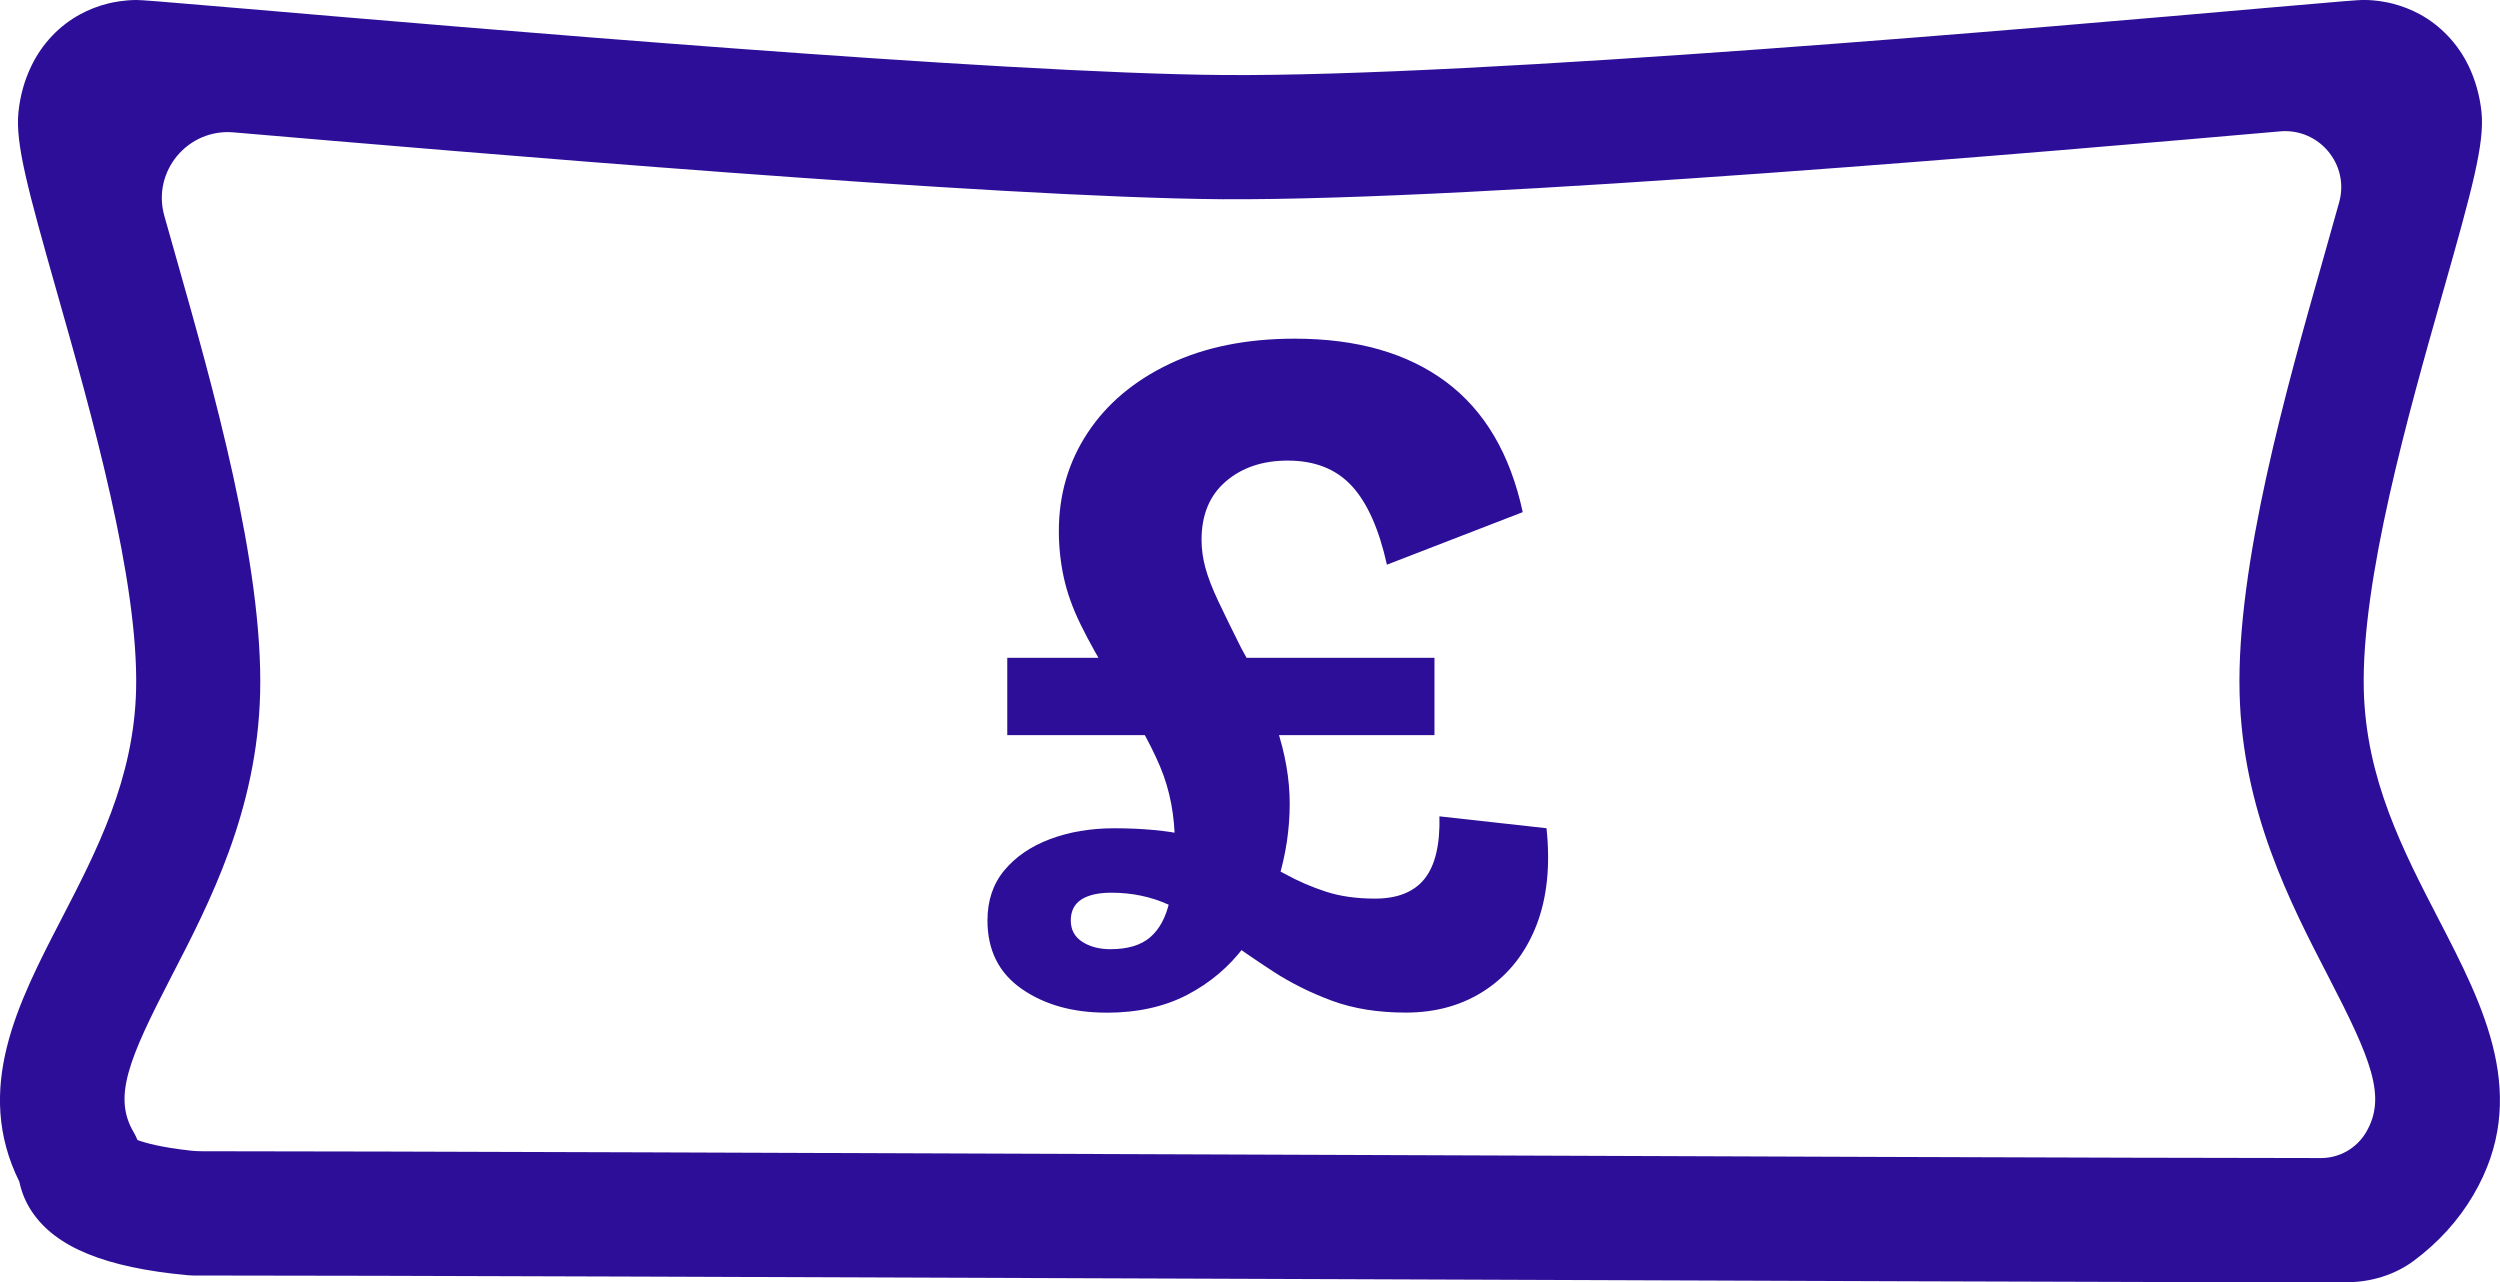 <?xml version="1.0" encoding="UTF-8"?>
<svg id="Layer_2" data-name="Layer 2" xmlns="http://www.w3.org/2000/svg" viewBox="0 0 469.56 240.85">
  <defs>
    <style>
      .cls-1 {
        fill: #2c0e98;
      }
    </style>
  </defs>
  <g id="Layer_1-2" data-name="Layer 1">
    <path class="cls-1" d="m440.66,240.85c-35.05,0-120.12-.32-202.39-.64-82.01-.31-166.81-.64-202.01-.64l-.99-.05c-15.49-1.44-24.79-5.24-29.28-11.95-1.16-1.73-1.95-3.65-2.35-5.6-8.64-17.42-.25-33.62,7.87-49.31,6.69-12.93,13.61-26.29,14.05-43.02.52-20.58-8.4-52.01-14.92-74.95C5.24,35.65,2.87,26.98,3.46,21.11c.31-3.13,1.15-6.11,2.5-8.86,1.97-4.05,5.19-7.44,9.06-9.54,1.66-.9,3.42-1.59,5.24-2.04.05-.01.1-.02.15-.04.82-.2,2.88-.62,5.21-.63,1.1.02,3.05.15,20.48,1.64,42.37,3.63,141.6,12.14,183.63,12.45,48.05.39,155.77-9.09,196.32-12.64,15.08-1.32,16.65-1.43,17.86-1.46,2.61,0,4.88.53,5.51.7,1.75.45,3.47,1.12,5.08,1.99,3.89,2.12,7.11,5.51,9.09,9.56,1.34,2.74,2.18,5.73,2.5,8.85.59,5.87-1.78,14.54-7.19,33.58-6.52,22.95-15.44,54.37-14.92,74.97.43,16.72,7.36,30.08,14.05,43.01,8.51,16.44,17.32,33.44,6.51,51.83-2.77,4.71-6.53,8.87-11.16,12.32-3.66,2.72-8.18,4.04-12.74,4.04ZM26.22,222s0,.01,0,.02c0,0,0-.01,0-.02Zm0-.02s0,0,0,.01c0,0,0,0,0-.01Zm0-.02s0,0,0,.01c0,0,0,0,0-.01Zm0-.02s0,.01,0,.02c0,0,0-.01,0-.02Zm0-.02s0,0,0,.01c0,0,0,0,0-.01Zm0-.02s0,0,0,0c0,0,0,0,0,0Zm0-.01s0,0,0,0c0,0,0,0,0,0Zm.01-.04h0s0,0,0,0Zm9.45-5.74c.76.08,1.52.12,2.28.12,36.22.01,119.65.33,200.37.64,78.77.3,160.11.62,197.6.64,3.49,0,6.71-1.84,8.48-4.85h0c3.89-6.62.98-13.65-7.11-29.28-7.16-13.84-16.08-31.05-16.65-53.14-.62-24.15,8.87-57.55,15.8-81.94.94-3.32,1.96-6.92,2.91-10.34,1.95-7.08-3.78-13.93-11.1-13.29-.06,0-.13.01-.19.02-40.85,3.58-149.33,13.01-198.53,12.73-42.94-.33-142.8-8.89-185.45-12.54l-.23-.02c-8.61-.74-15.33,7.34-13,15.66.73,2.62,1.49,5.28,2.2,7.78,6.93,24.39,16.41,57.79,15.8,81.93-.57,22.09-9.49,39.31-16.65,53.14-8.09,15.64-11,22.66-7.11,29.28.28.48.52.97.73,1.48,1.56.57,4.54,1.38,9.86,1.97Z"/>
    <path class="cls-1" d="m207.81,190.2c-6.33,0-11.64-1.49-15.92-4.47-4.28-2.98-6.42-7.26-6.42-12.85,0-3.72,1.05-6.86,3.16-9.4,2.11-2.54,4.96-4.5,8.56-5.86,3.6-1.36,7.63-2.05,12.1-2.05,5.33,0,9.93.44,13.78,1.3,3.85.87,7.23,1.96,10.15,3.26,2.91,1.3,5.61,2.64,8.1,4,2.48,1.37,5.06,2.48,7.73,3.35,2.67.87,5.74,1.3,9.21,1.3,4.22,0,7.32-1.24,9.31-3.72,1.98-2.48,2.92-6.39,2.79-11.73l20.11,2.23c.74,6.95.12,13-1.86,18.15-1.99,5.15-5.12,9.19-9.4,12.1s-9.34,4.38-15.17,4.38c-5.21,0-9.84-.74-13.87-2.23-4.03-1.49-7.76-3.35-11.17-5.58-3.42-2.23-6.7-4.5-9.87-6.8-3.16-2.29-6.39-4.19-9.68-5.68-3.29-1.49-6.86-2.23-10.7-2.23-2.48,0-4.37.44-5.68,1.3-1.3.87-1.95,2.17-1.95,3.91s.71,3.07,2.14,4c1.43.93,3.19,1.4,5.31,1.4,3.23,0,5.71-.74,7.45-2.23,1.74-1.49,2.95-3.72,3.63-6.7.68-2.98,1.02-6.58,1.02-10.8,0-5.33-.93-10.21-2.79-14.61-1.86-4.4-4.84-9.71-8.94-15.92-2.48-4.1-4.47-7.66-5.96-10.7-1.49-3.04-2.55-5.99-3.17-8.84-.62-2.85-.93-5.77-.93-8.75,0-6.82,1.8-12.97,5.4-18.43,3.6-5.46,8.72-9.77,15.36-12.94,6.64-3.16,14.49-4.75,23.55-4.75,11.66,0,21.13,2.7,28.39,8.1,7.26,5.4,12.07,13.56,14.43,24.48l-25.51,9.87c-1.49-6.7-3.69-11.64-6.61-14.8-2.92-3.16-6.92-4.75-12.01-4.75-4.72,0-8.6,1.3-11.64,3.91-3.04,2.61-4.56,6.27-4.56,10.98,0,1.74.25,3.51.74,5.31.5,1.8,1.3,3.88,2.42,6.24,1.12,2.36,2.54,5.28,4.28,8.75,2.73,4.84,4.93,9.77,6.61,14.8s2.51,9.84,2.51,14.43c0,4.84-.72,9.59-2.14,14.24-1.43,4.65-3.57,8.88-6.42,12.66-2.86,3.79-6.42,6.8-10.7,9.03s-9.34,3.35-15.17,3.35Zm-18.62-52.13v-14.52h80.24v14.52h-80.24Z"/>
  </g>
</svg>
